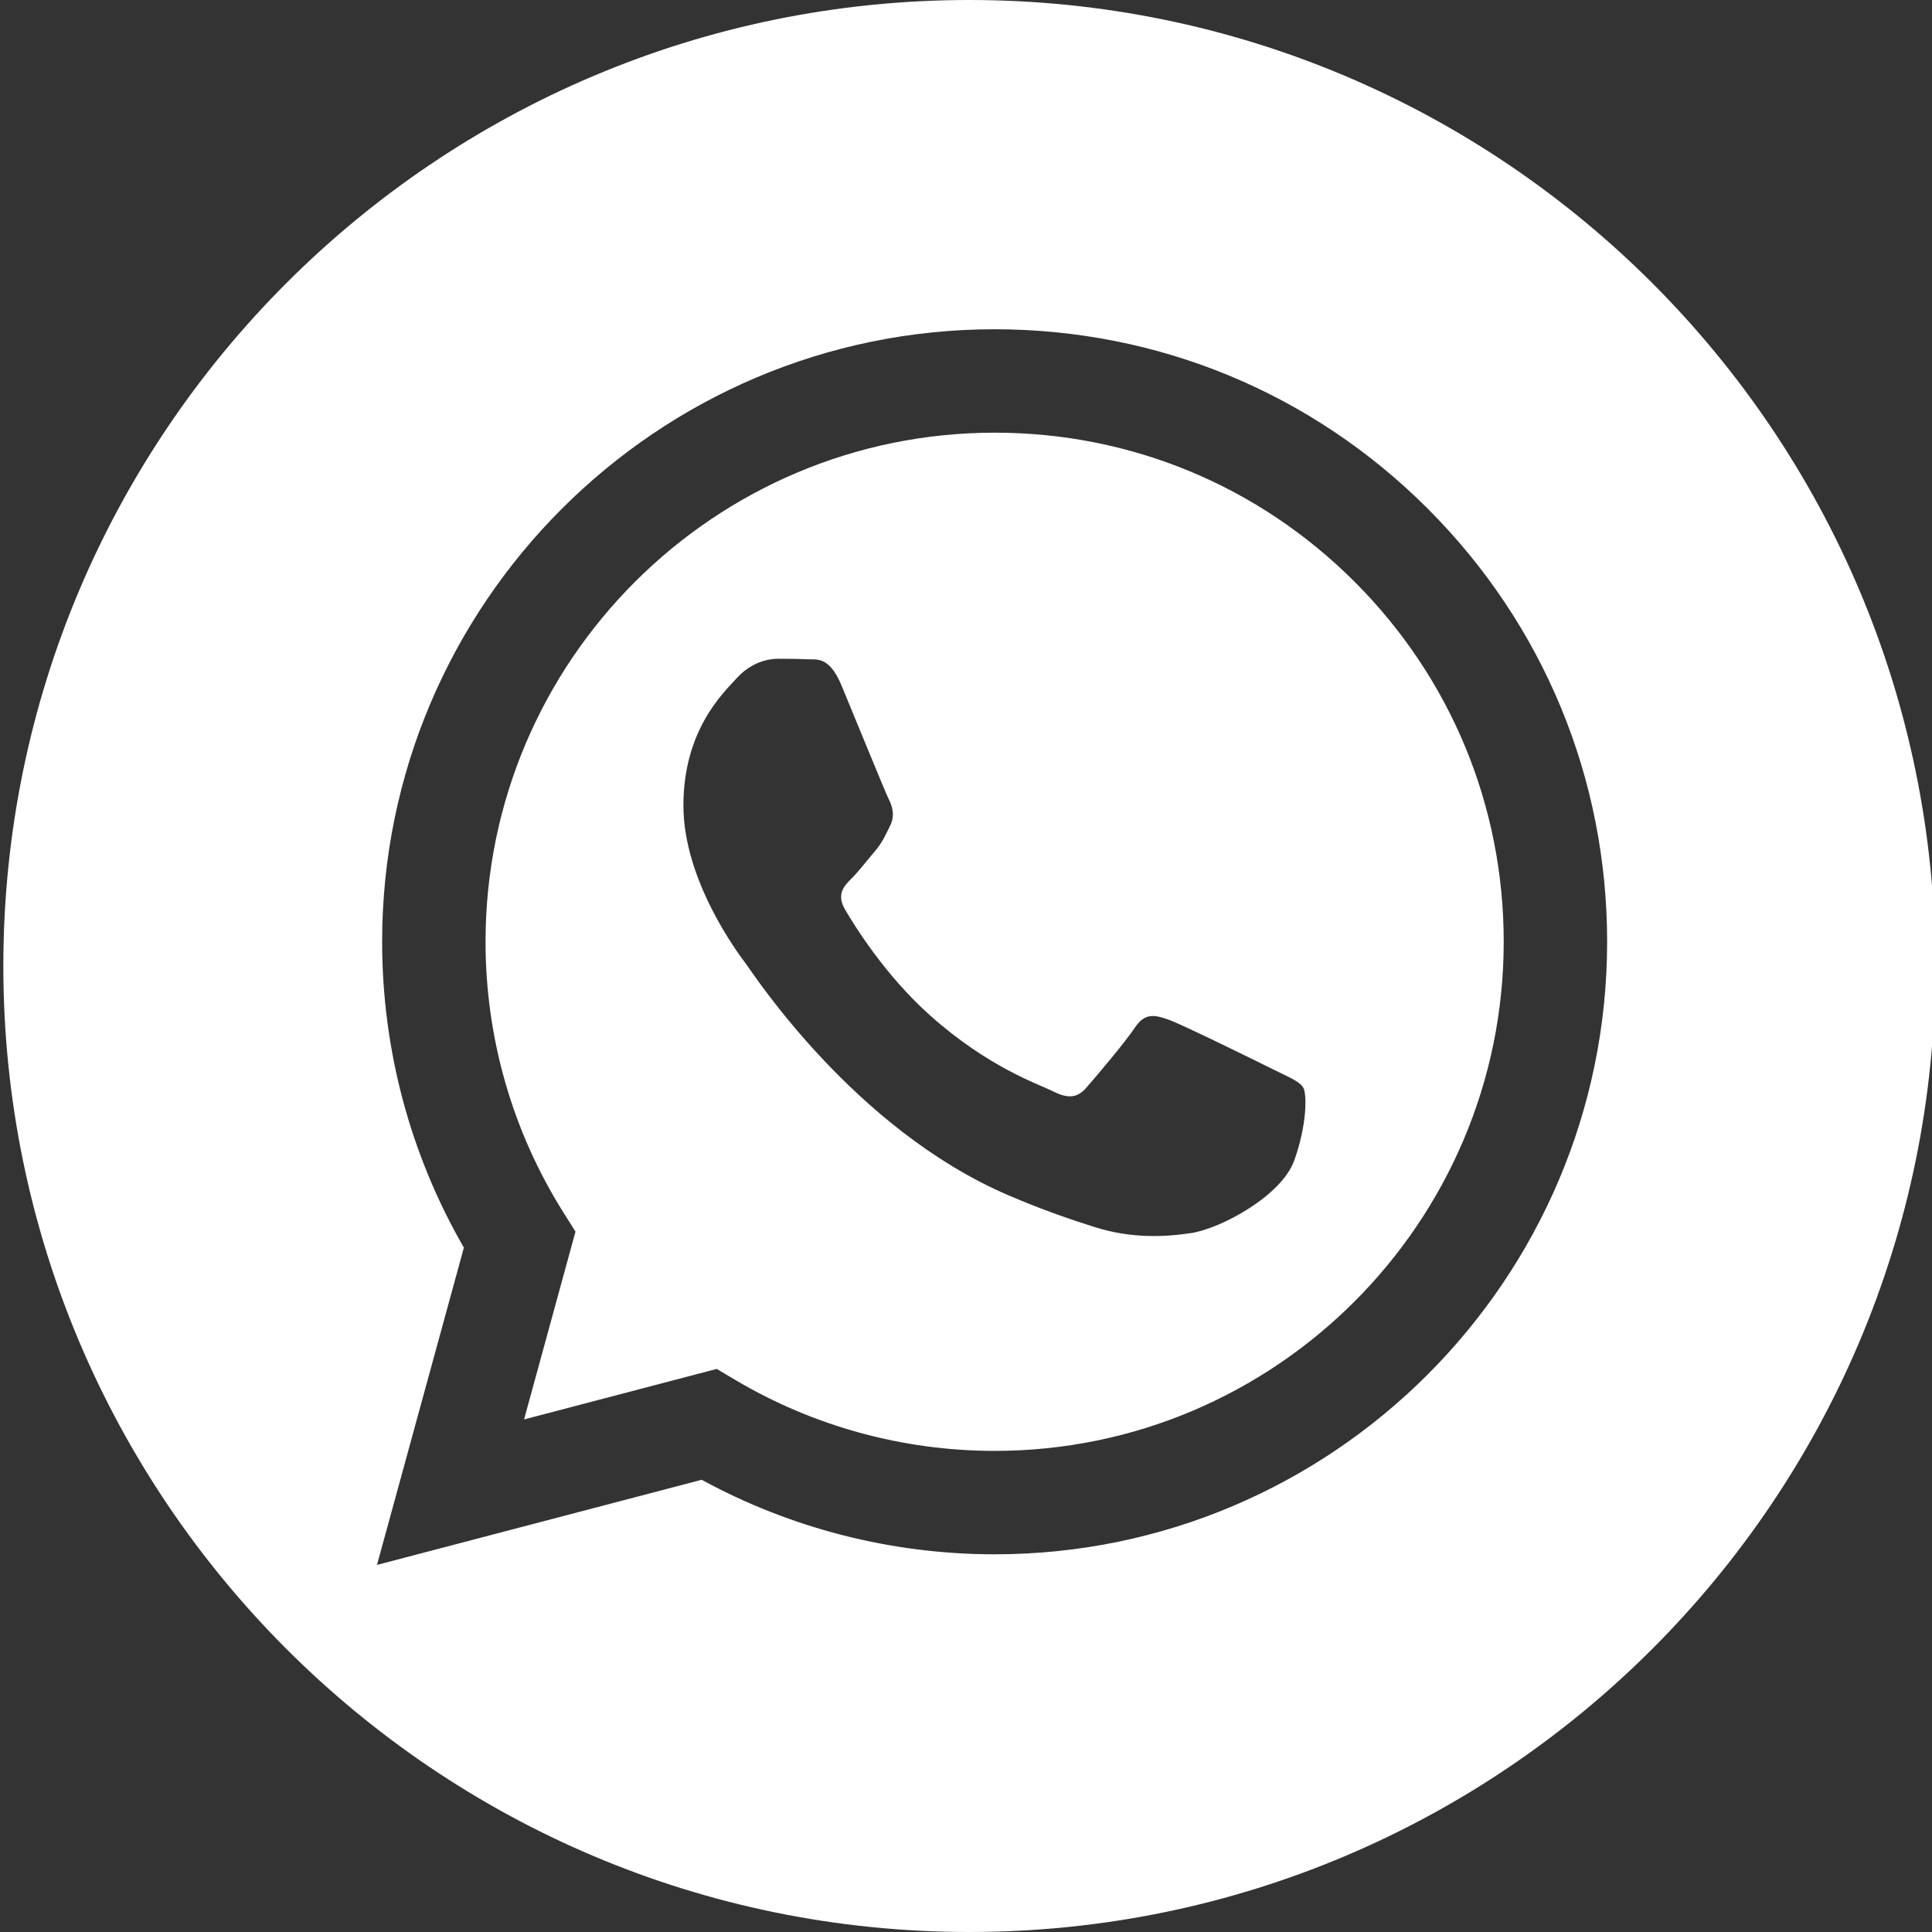 <svg width="512" height="512" xmlns="http://www.w3.org/2000/svg" clip-rule="evenodd">

 <rect width="100%" height="100%" fill="#333333" stroke="none"/>

 <g>
  <title>background</title>
  <rect fill="none" id="canvas_background" height="402" width="582" y="-1" x="-1"/>
 </g>
 <g>
  <title>Layer 1</title>
  <path fill="#ffffff" id="svg_1" d="m256.883,0c141.29,0 256,114.71 256,256c0,141.29 -114.71,256 -256,256c-141.29,0 -256,-114.71 -256,-256c0,-141.29 114.71,-256 256,-256zm121.527,134.844c-30.646,-30.672 -71.401,-47.571 -114.822,-47.588c-89.468,0 -162.284,72.788 -162.319,162.256c-0.012,28.599 7.462,56.516 21.666,81.122l-23.028,84.086l86.048,-22.564c23.708,12.927 50.401,19.739 77.568,19.751l0.067,0c89.459,0 162.281,-72.797 162.317,-162.266c0.017,-43.358 -16.851,-84.127 -47.497,-114.797zm-114.821,249.657l-0.054,0c-24.209,-0.01 -47.953,-6.511 -68.667,-18.799l-4.927,-2.924l-51.061,13.391l13.629,-49.769l-3.208,-5.102c-13.505,-21.473 -20.637,-46.293 -20.627,-71.776c0.03,-74.362 60.552,-134.861 134.969,-134.861c36.035,0.014 69.908,14.062 95.38,39.554c25.472,25.493 39.492,59.379 39.478,95.416c-0.03,74.367 -60.551,134.869 -134.912,134.87zm74.003,-101.01c-4.056,-2.029 -23.996,-11.838 -27.715,-13.191c-3.717,-1.353 -6.42,-2.03 -9.124,2.029c-2.704,4.059 -10.477,13.192 -12.843,15.898c-2.365,2.705 -4.731,3.045 -8.787,1.014c-4.056,-2.028 -17.124,-6.31 -32.615,-20.124c-12.057,-10.75 -20.197,-24.029 -22.563,-28.087c-2.365,-4.059 -0.252,-6.253 1.779,-8.275c1.824,-1.816 4.055,-4.735 6.083,-7.103c2.028,-2.368 2.704,-4.059 4.056,-6.764c1.352,-2.707 0.676,-5.074 -0.338,-7.104c-1.014,-2.029 -9.125,-21.986 -12.505,-30.104c-3.291,-7.906 -6.635,-6.836 -9.125,-6.96c-2.363,-0.118 -5.069,-0.143 -7.773,-0.143c-2.704,0 -7.097,1.015 -10.816,5.074c-3.717,4.059 -14.194,13.868 -14.194,33.824c0,19.957 14.533,39.236 16.561,41.943c2.028,2.706 28.599,43.659 69.284,61.221c9.676,4.177 17.231,6.672 23.121,8.541c9.716,3.085 18.557,2.65 25.546,1.606c7.792,-1.164 23.996,-9.809 27.375,-19.279c3.379,-9.471 3.379,-17.589 2.366,-19.28c-1.014,-1.691 -3.718,-2.706 -7.773,-4.736z"/>
 </g>
</svg>